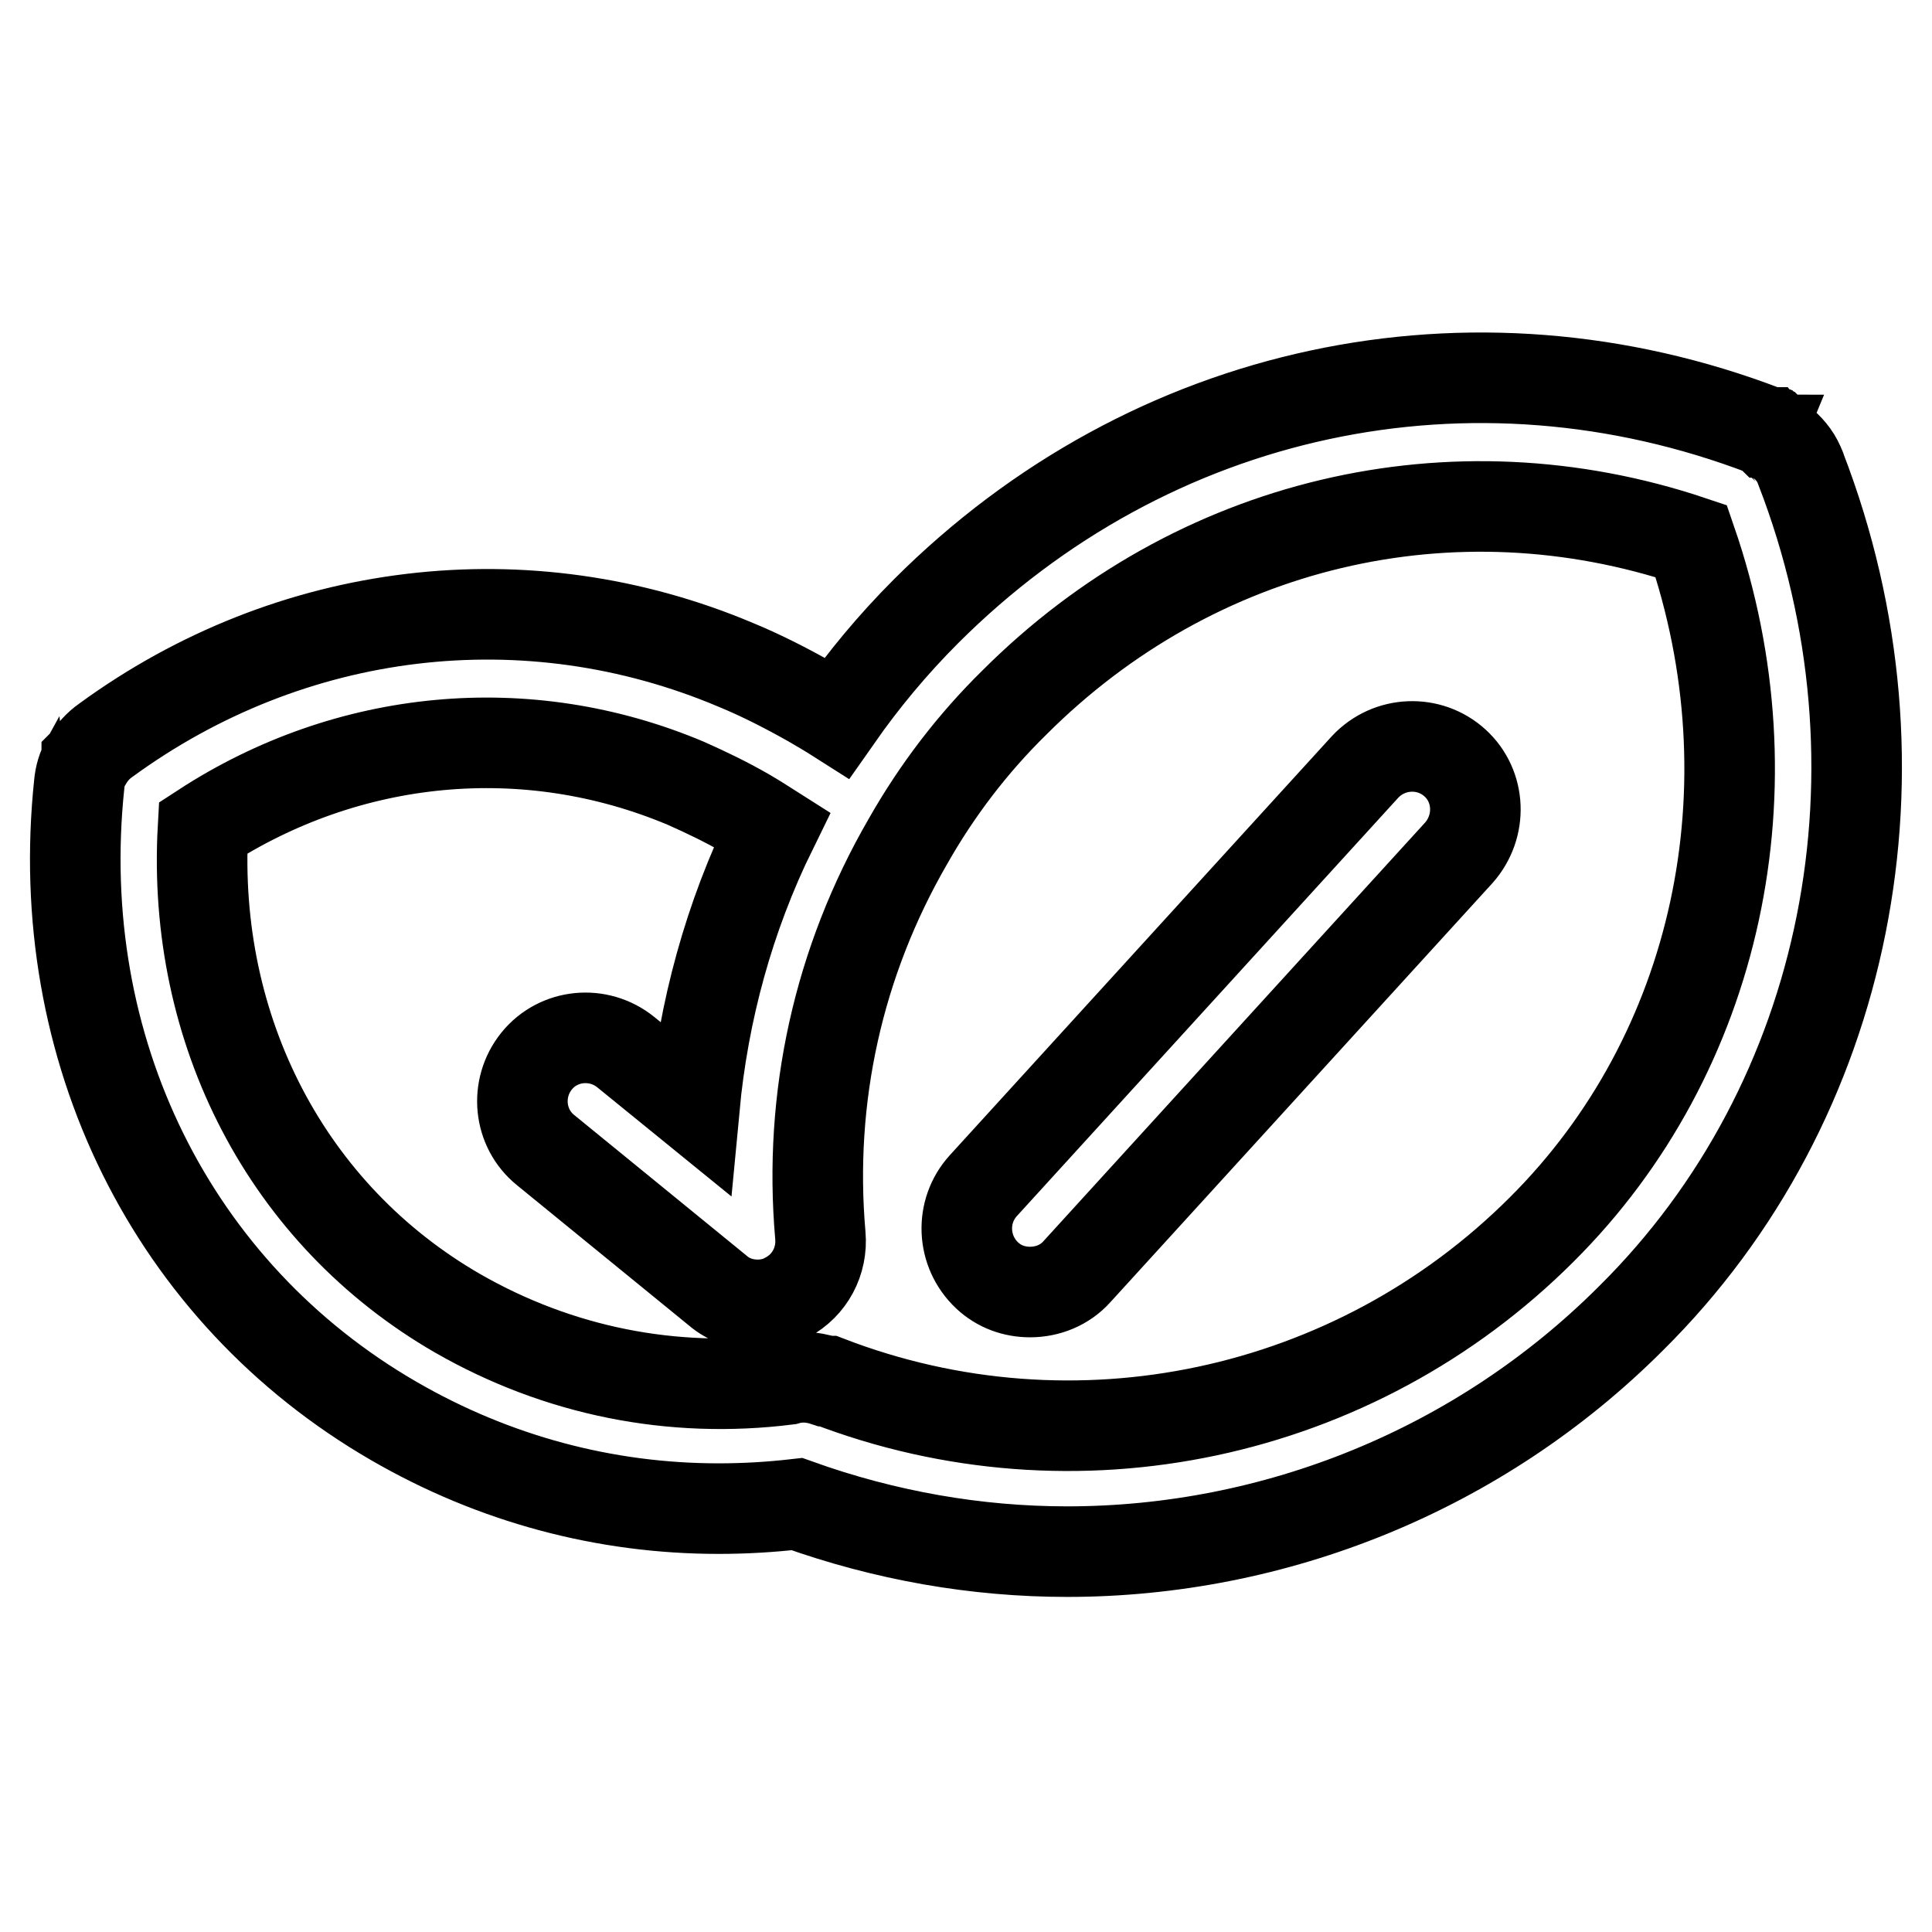 <?xml version="1.0" encoding="utf-8"?>
<!-- Svg Vector Icons : http://www.onlinewebfonts.com/icon -->
<!DOCTYPE svg PUBLIC "-//W3C//DTD SVG 1.1//EN" "http://www.w3.org/Graphics/SVG/1.1/DTD/svg11.dtd">
<svg version="1.1" xmlns="http://www.w3.org/2000/svg" xmlns:xlink="http://www.w3.org/1999/xlink" x="0px" y="0px" viewBox="0 0 256 256" enable-background="new 0 0 256 256" xml:space="preserve">
<g> <path stroke-width="12" fill-opacity="0" stroke="#000000"  d="M238.6,62.1C238.6,62.1,238.6,62.1,238.6,62.1C238.6,62.1,238.6,62,238.6,62.1c-0.5-1.4-1.3-2.4-2.3-3.3 c0,0,0,0,0,0c-0.1-0.1-0.2-0.1-0.3-0.2c0,0,0,0-0.1-0.1c-0.1-0.1-0.2-0.1-0.2-0.2c0,0-0.1,0-0.1-0.1c-0.1-0.1-0.1-0.1-0.2-0.2 c0,0-0.1-0.1-0.1-0.1c-0.1,0-0.1-0.1-0.2-0.1c0,0-0.1-0.1-0.1-0.1c-0.1,0-0.2-0.1-0.2-0.1c0,0-0.1,0-0.1-0.1 c-0.1-0.1-0.2-0.1-0.3-0.2c0,0,0,0-0.1,0c-0.1-0.1-0.3-0.1-0.4-0.2c0,0,0,0,0,0c-38.9-14.9-81.5-5.8-111.2,23.9 c-4.4,4.4-8.3,9.1-11.8,14.1c-1.1-0.7-2.3-1.4-3.5-2.1c-3.2-1.8-6.5-3.5-9.9-4.9c-27.7-11.7-59-7.9-83.5,10c-1,0.7-1.8,1.6-2.4,2.6 c0,0-0.1,0.1-0.1,0.1c0,0,0,0.1-0.1,0.1c-0.5,0.9-0.8,1.9-0.9,3c-3.7,35.1,12.3,67.4,41.7,84.4c13.3,7.7,28,11.6,43,11.6 c3.5,0,6.9-0.2,10.4-0.6c11.7,4.2,23.8,6.3,35.8,6.3c27.5,0,54.6-10.8,74.7-30.9C245.1,146,253.9,101.7,238.6,62.1z M204.3,162.9 c-24.8,24.8-61.9,32.7-94.6,20.1c0,0,0,0-0.1,0c0,0-0.1,0-0.1,0c0,0-0.1,0-0.1,0c-0.9-0.3-1.9-0.5-2.9-0.5c-0.8,0-1.5,0.1-2.2,0.3 c-15.2,1.9-30.3-1.1-43.7-8.8c-22.5-13-35.2-37.4-33.7-64.3c19.2-12.5,42.9-14.8,64-5.9c2.7,1.2,5.4,2.5,8,4 c1.2,0.7,2.3,1.4,3.4,2.1c-5.7,11.6-9.1,24.1-10.3,36.9l-9.1-7.4c-3.6-2.9-8.9-2.4-11.8,1.2c-2.9,3.6-2.4,8.9,1.2,11.8l22.8,18.6 c1.5,1.3,3.4,1.9,5.3,1.9c1.3,0,2.7-0.3,3.9-1c3-1.6,4.7-4.8,4.4-8.2c-1.6-18.3,2.4-36.3,11.6-52.2c3.8-6.7,8.5-12.9,14.1-18.4 c24-24,58.1-32,89.7-21.4C235.3,104.2,227.7,139.6,204.3,162.9z M192.8,101.1c-3.4-3.1-8.7-2.9-11.9,0.5l-50.6,55.5 c-3.1,3.4-2.9,8.7,0.5,11.9c1.6,1.5,3.6,2.2,5.7,2.2c2.3,0,4.6-0.9,6.2-2.7l50.6-55.5C196.4,109.5,196.2,104.2,192.8,101.1z"/></g>
</svg>